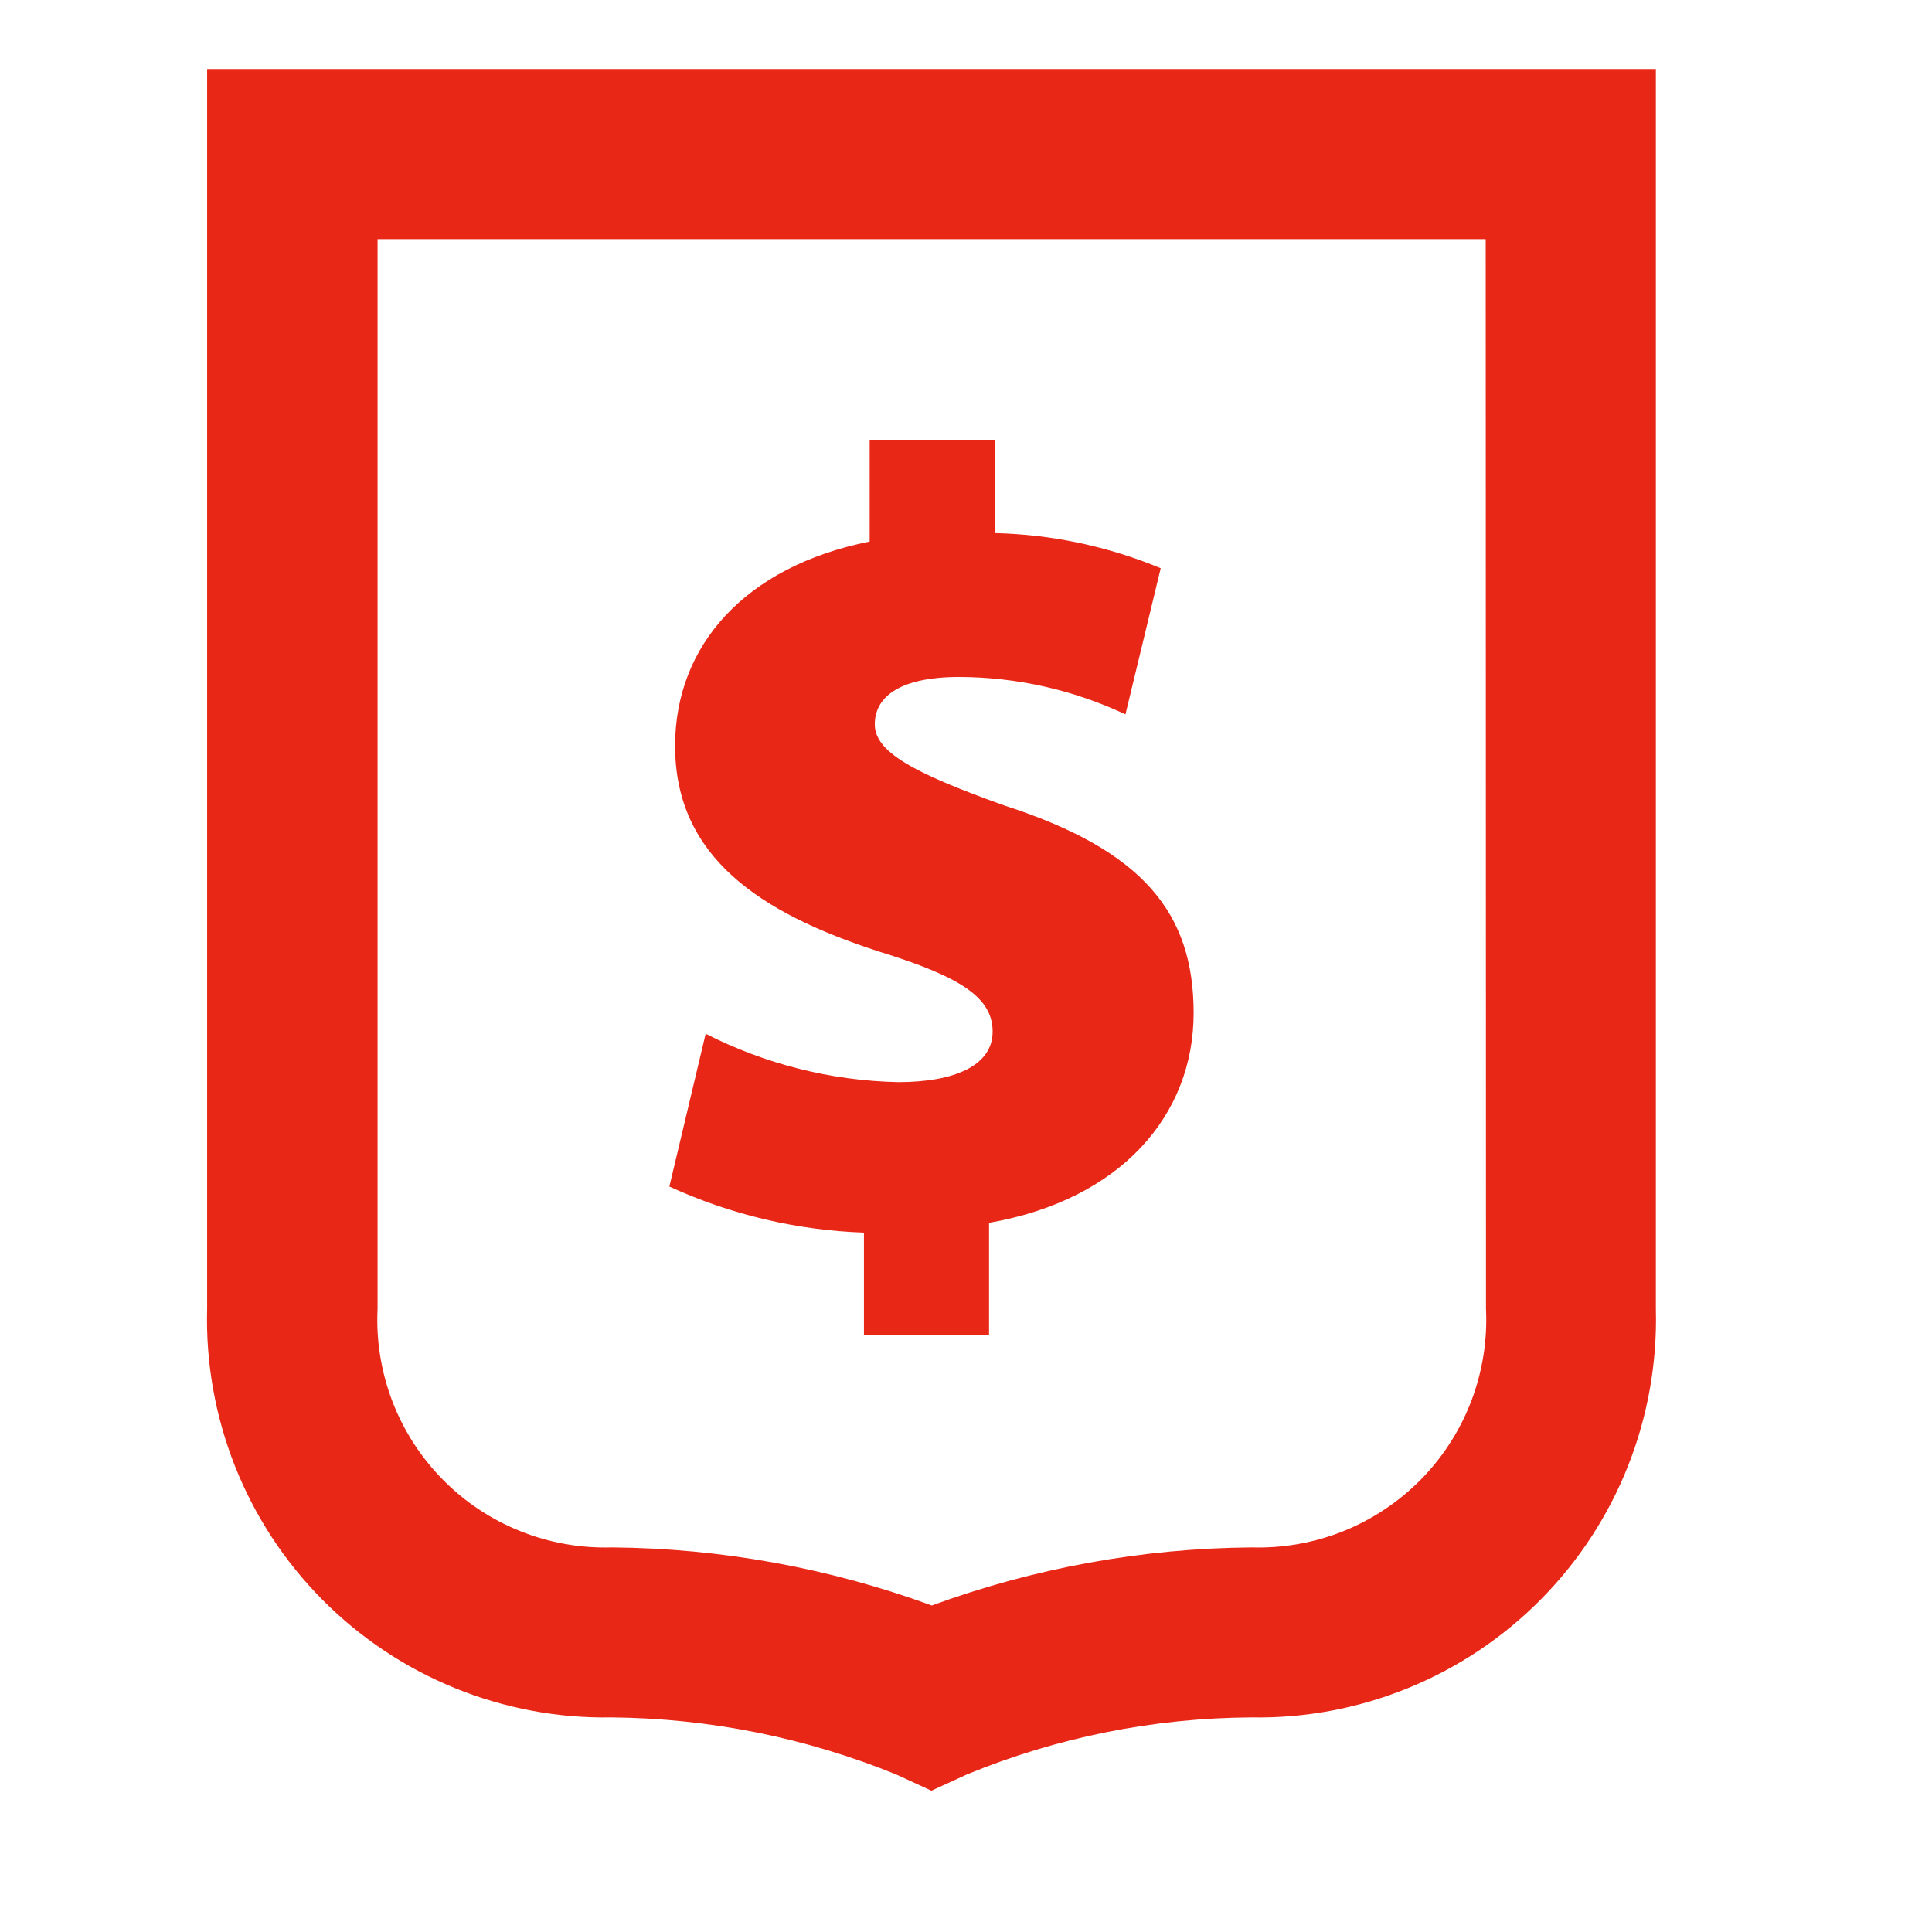 <svg width="28" height="28" viewBox="0 0 28 28" fill="none" xmlns="http://www.w3.org/2000/svg">
<path d="M13.014 15.683C12.044 15.662 11.092 15.422 10.227 14.982L9.701 17.196C10.587 17.603 11.546 17.83 12.521 17.864V19.346H14.334V17.722C16.248 17.387 17.299 16.161 17.299 14.68C17.299 13.231 16.565 12.323 14.559 11.675C13.223 11.198 12.678 10.894 12.678 10.497C12.678 10.146 12.966 9.811 13.906 9.811C14.738 9.814 15.559 9.999 16.311 10.353L16.822 8.235C16.059 7.918 15.243 7.745 14.417 7.726V6.383H12.604V7.848C10.788 8.213 9.784 9.362 9.784 10.81C9.784 12.418 11.012 13.231 12.731 13.788C13.924 14.155 14.386 14.457 14.386 14.951C14.386 15.445 13.829 15.683 13.018 15.683" fill="#E82717"/>
<path d="M3.002 1V18.97C2.981 19.749 3.119 20.523 3.405 21.247C3.692 21.971 4.122 22.629 4.67 23.182C5.218 23.735 5.872 24.172 6.593 24.465C7.314 24.759 8.087 24.904 8.866 24.89C10.28 24.903 11.679 25.183 12.989 25.717L13.499 25.952L14.014 25.716C15.322 25.178 16.72 24.898 18.133 24.89C18.912 24.904 19.685 24.759 20.406 24.465C21.127 24.172 21.781 23.735 22.329 23.182C22.877 22.629 23.307 21.971 23.594 21.247C23.881 20.523 24.018 19.749 23.998 18.97V1H3.002ZM21.536 18.97C21.558 19.425 21.485 19.879 21.323 20.305C21.161 20.73 20.912 21.117 20.593 21.442C20.273 21.766 19.89 22.021 19.468 22.191C19.045 22.36 18.592 22.44 18.137 22.426C16.556 22.439 14.988 22.724 13.504 23.268C12.019 22.724 10.451 22.439 8.87 22.426C8.415 22.44 7.962 22.36 7.54 22.19C7.117 22.021 6.734 21.766 6.415 21.441C6.096 21.117 5.847 20.73 5.685 20.305C5.523 19.879 5.45 19.425 5.472 18.97V3.465H21.532L21.536 18.97Z" fill="#E82717"/>
</svg>
